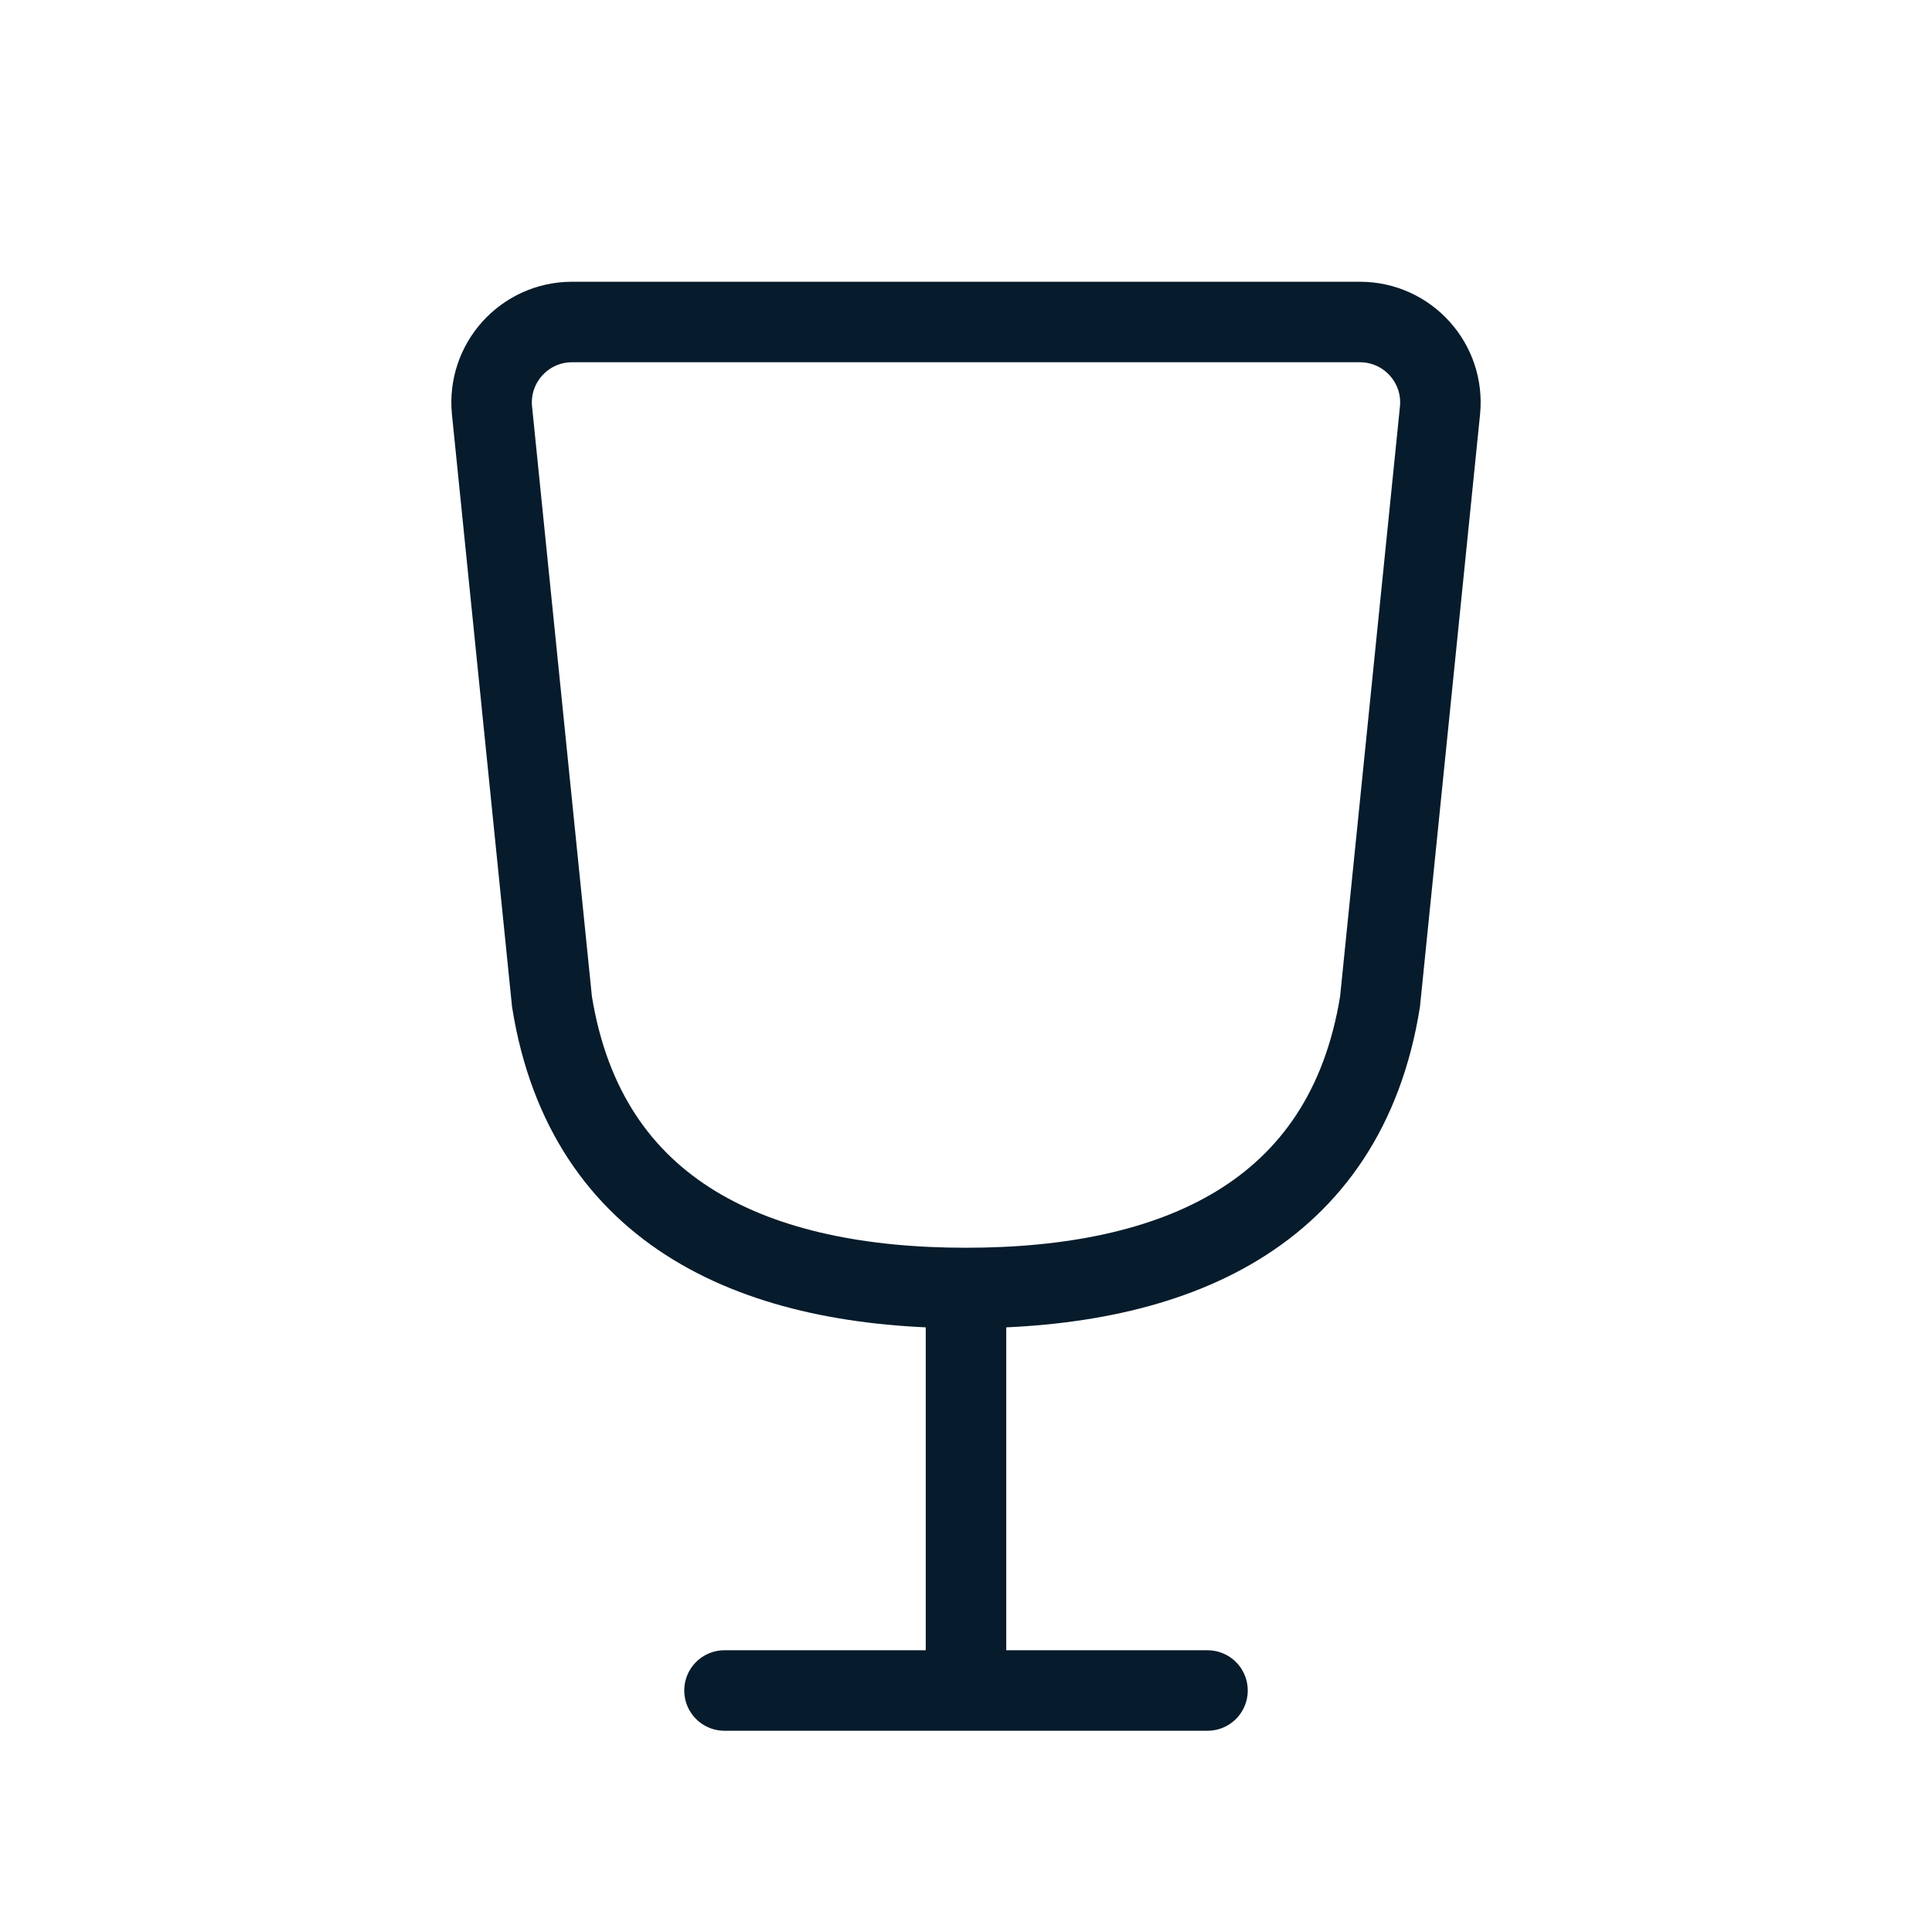 <?xml version="1.0" encoding="utf-8"?>
<svg xmlns="http://www.w3.org/2000/svg" width="24" height="24" viewBox="0 0 24 24" fill="none">
<path d="M12 16V21M12 16C14.571 16 16.714 15.111 17.143 12.444L17.888 5.101C17.948 4.512 17.486 4 16.893 4H7.107C6.514 4 6.052 4.512 6.112 5.101L6.857 12.444C7.286 15.111 9.429 16 12 16ZM9 21H15" stroke="#061B2B" stroke-linecap="round"/>
</svg>